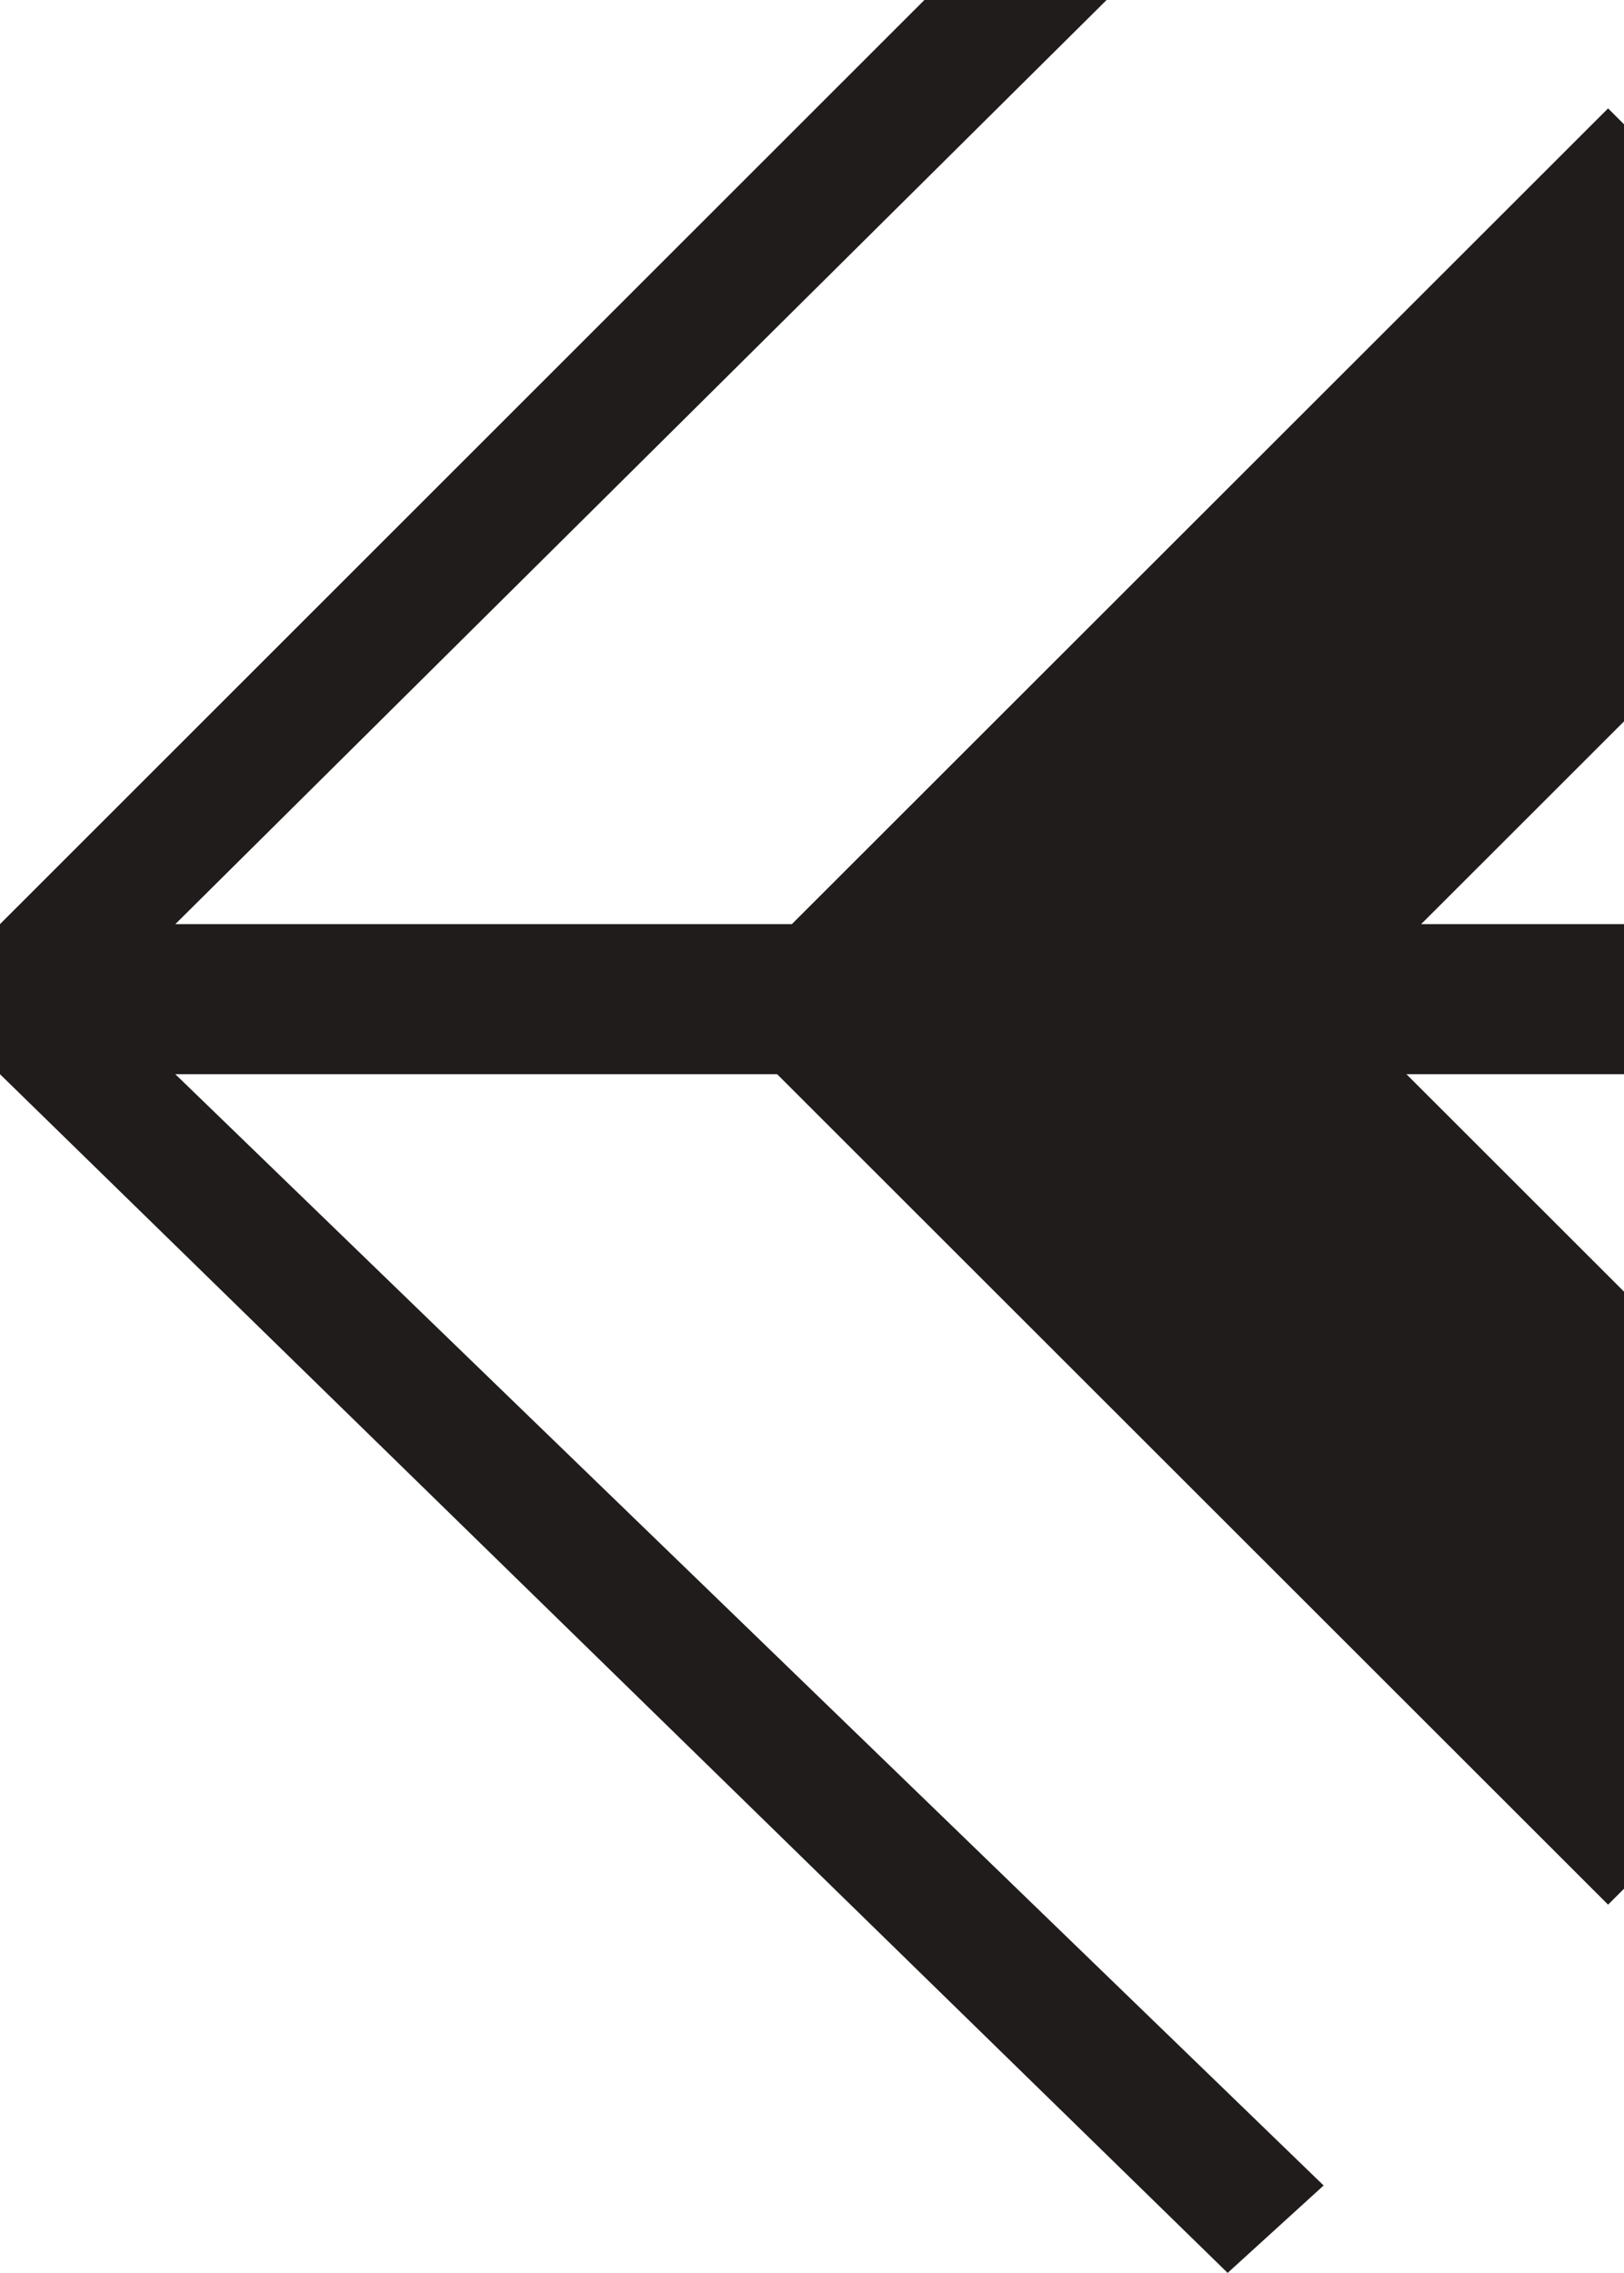 <?xml version="1.0" encoding="UTF-8"?> <svg xmlns="http://www.w3.org/2000/svg" width="927" height="1297" viewBox="0 0 927 1297" fill="none"><path d="M1299 527.347L811.212 527.347L1097.52 241.293L917.916 61.847L451.999 527.347L100.076 527.347L755.541 -122.896L700.753 -173L9.17802e-06 527.347L8.15678e-06 612.986L700.753 1297L755.541 1247.12L100.076 612.986L443.604 612.986L917.916 1086.87L1097.52 907.428L802.817 612.986L1299 612.986" fill="#201C1C"></path></svg> 